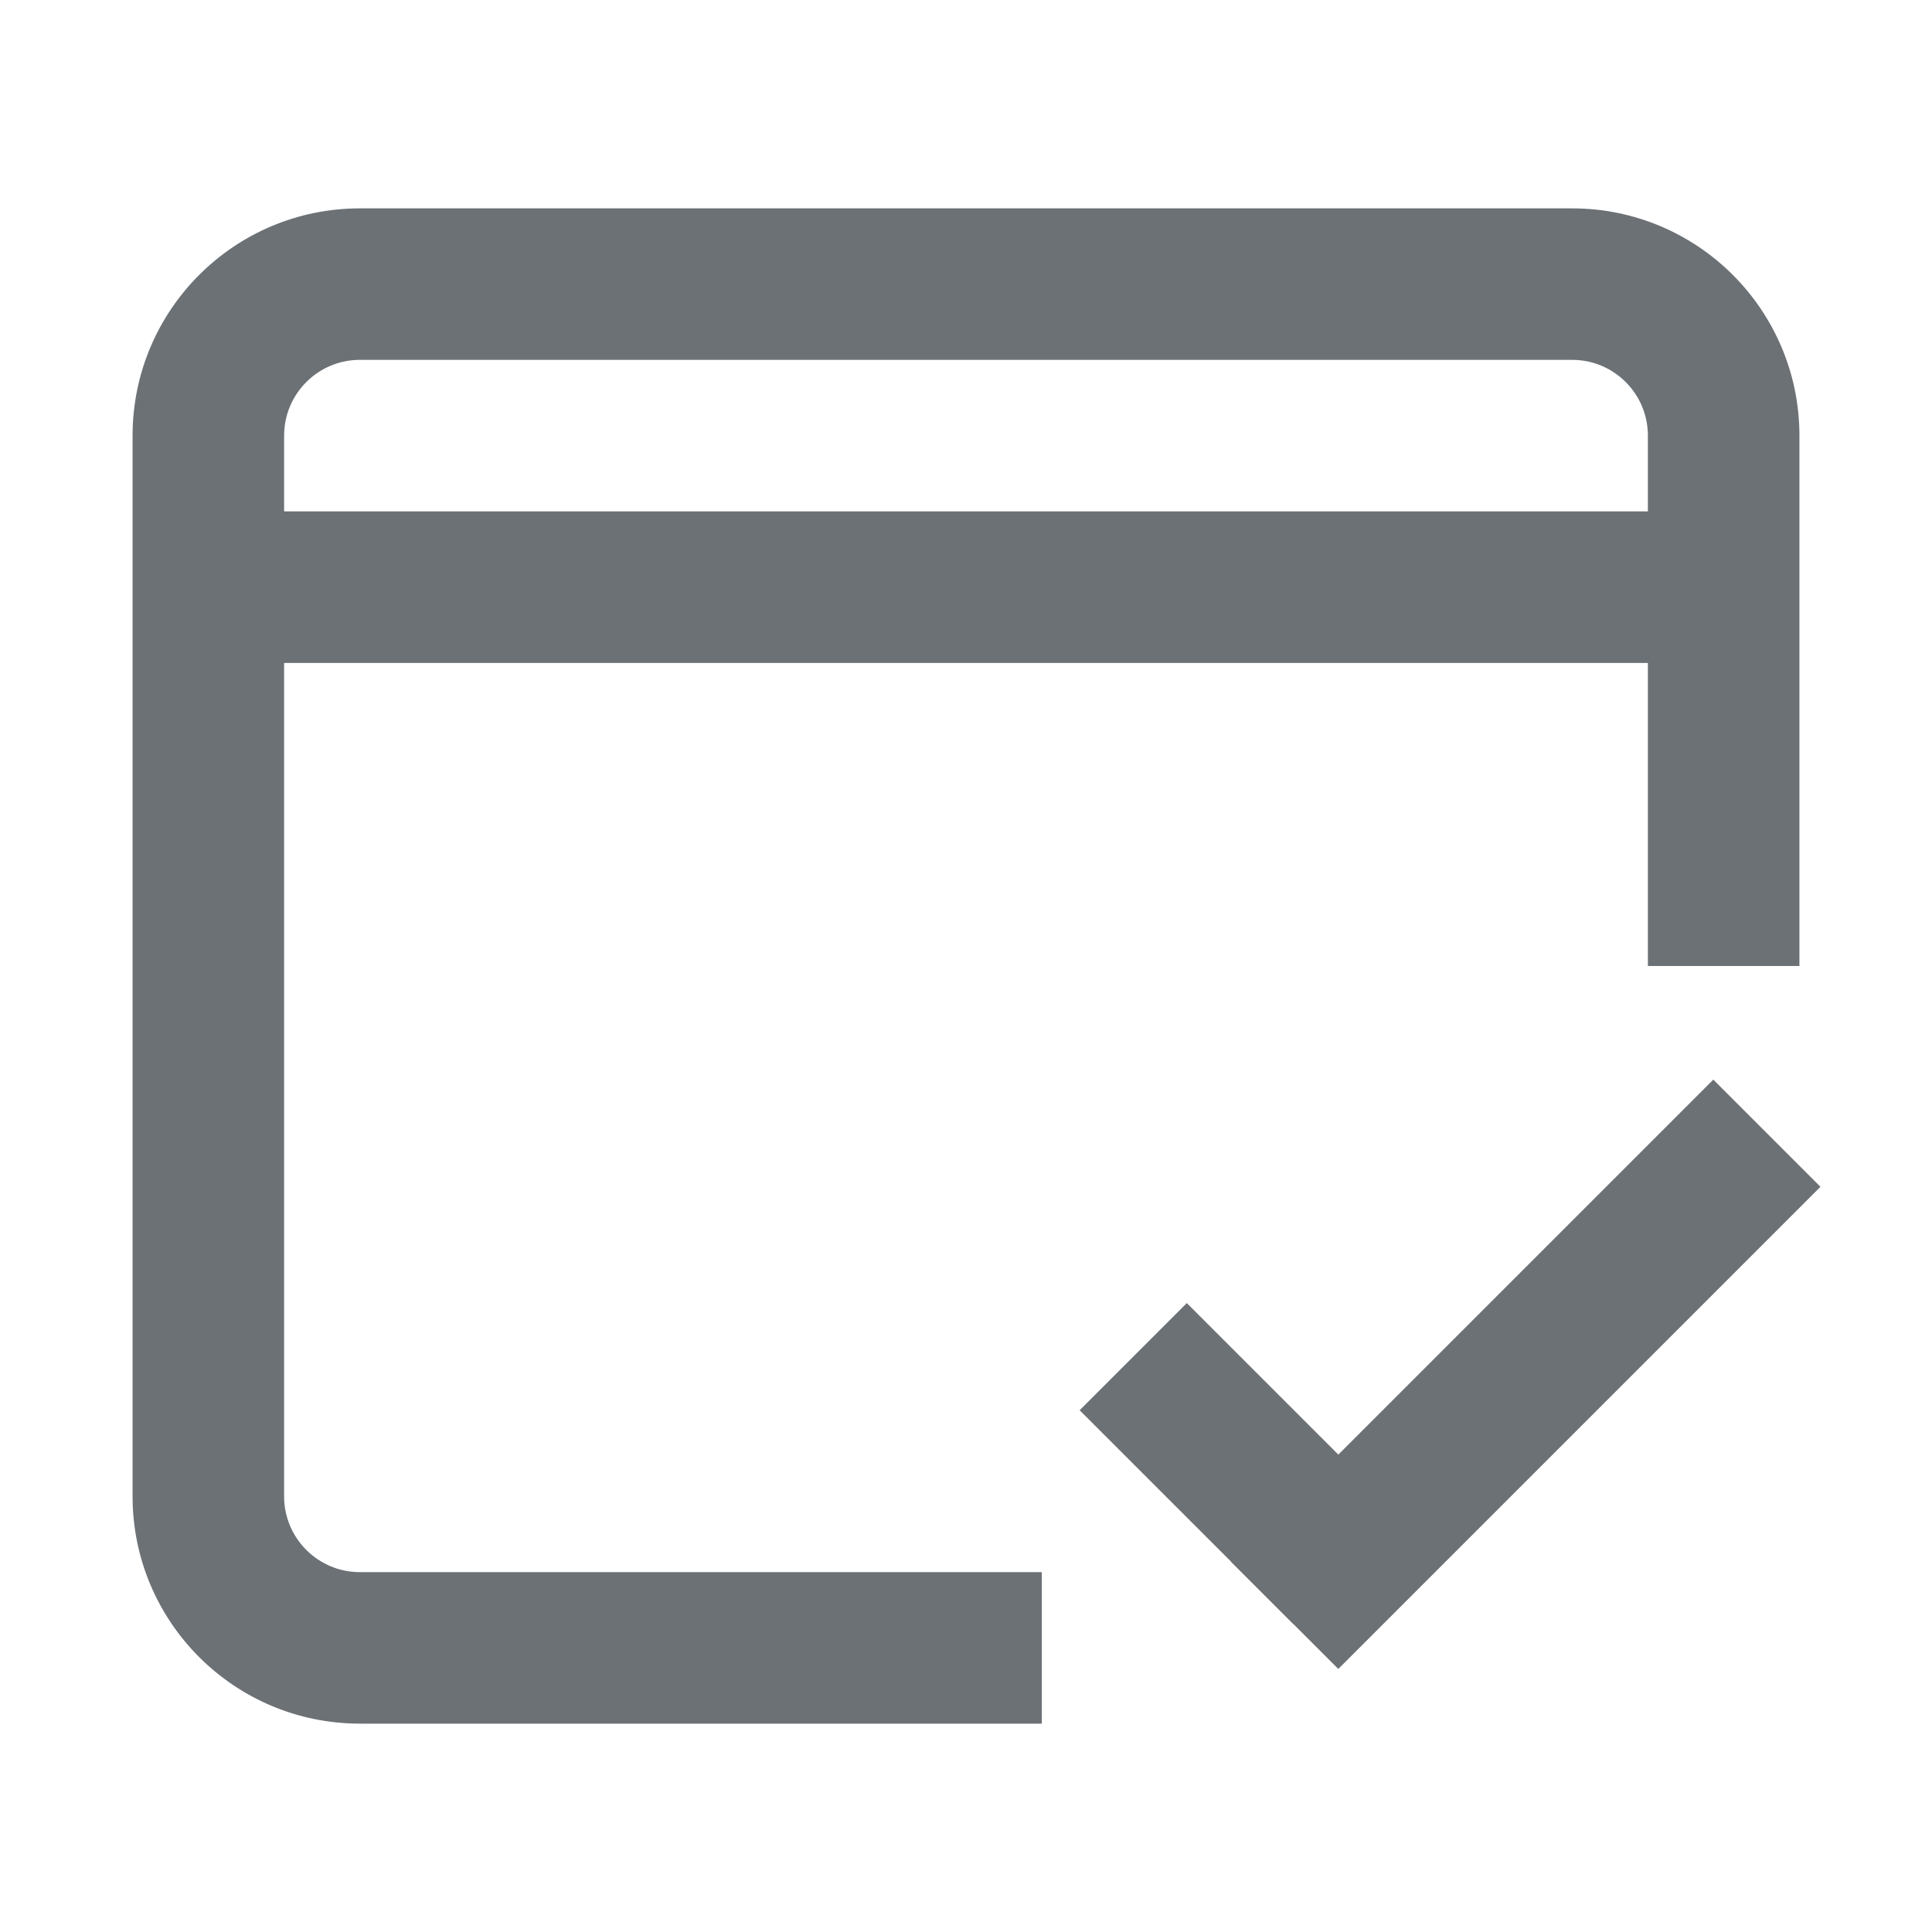 <?xml version="1.0" encoding="UTF-8"?>
<svg xmlns="http://www.w3.org/2000/svg" width="34" height="34" viewBox="0 0 34 34" fill="none">
  <path fill-rule="evenodd" clip-rule="evenodd" d="M27.667 3.667H6.333C4.124 3.667 2.333 5.458 2.333 7.667V26.333C2.333 28.543 4.124 30.333 6.333 30.333H18.334V27.667H6.334C5.597 27.667 5 27.07 5 26.334V11.667H29V17H31.667V7.667C31.667 5.458 29.876 3.667 27.667 3.667ZM5 7.667C5 6.93 5.597 6.333 6.334 6.333H27.667C28.404 6.333 29 6.93 29 7.667V9H5V7.667Z" fill="#6C7176"></path>
  <rect x="19" y="24.818" width="2.667" height="5.333" transform="rotate(-45 19 24.818)" fill="#6C7176"></rect>
  <rect x="21.666" y="27.485" width="12" height="2.667" transform="rotate(-45 21.666 27.485)" fill="#6C7176"></rect>
</svg>
